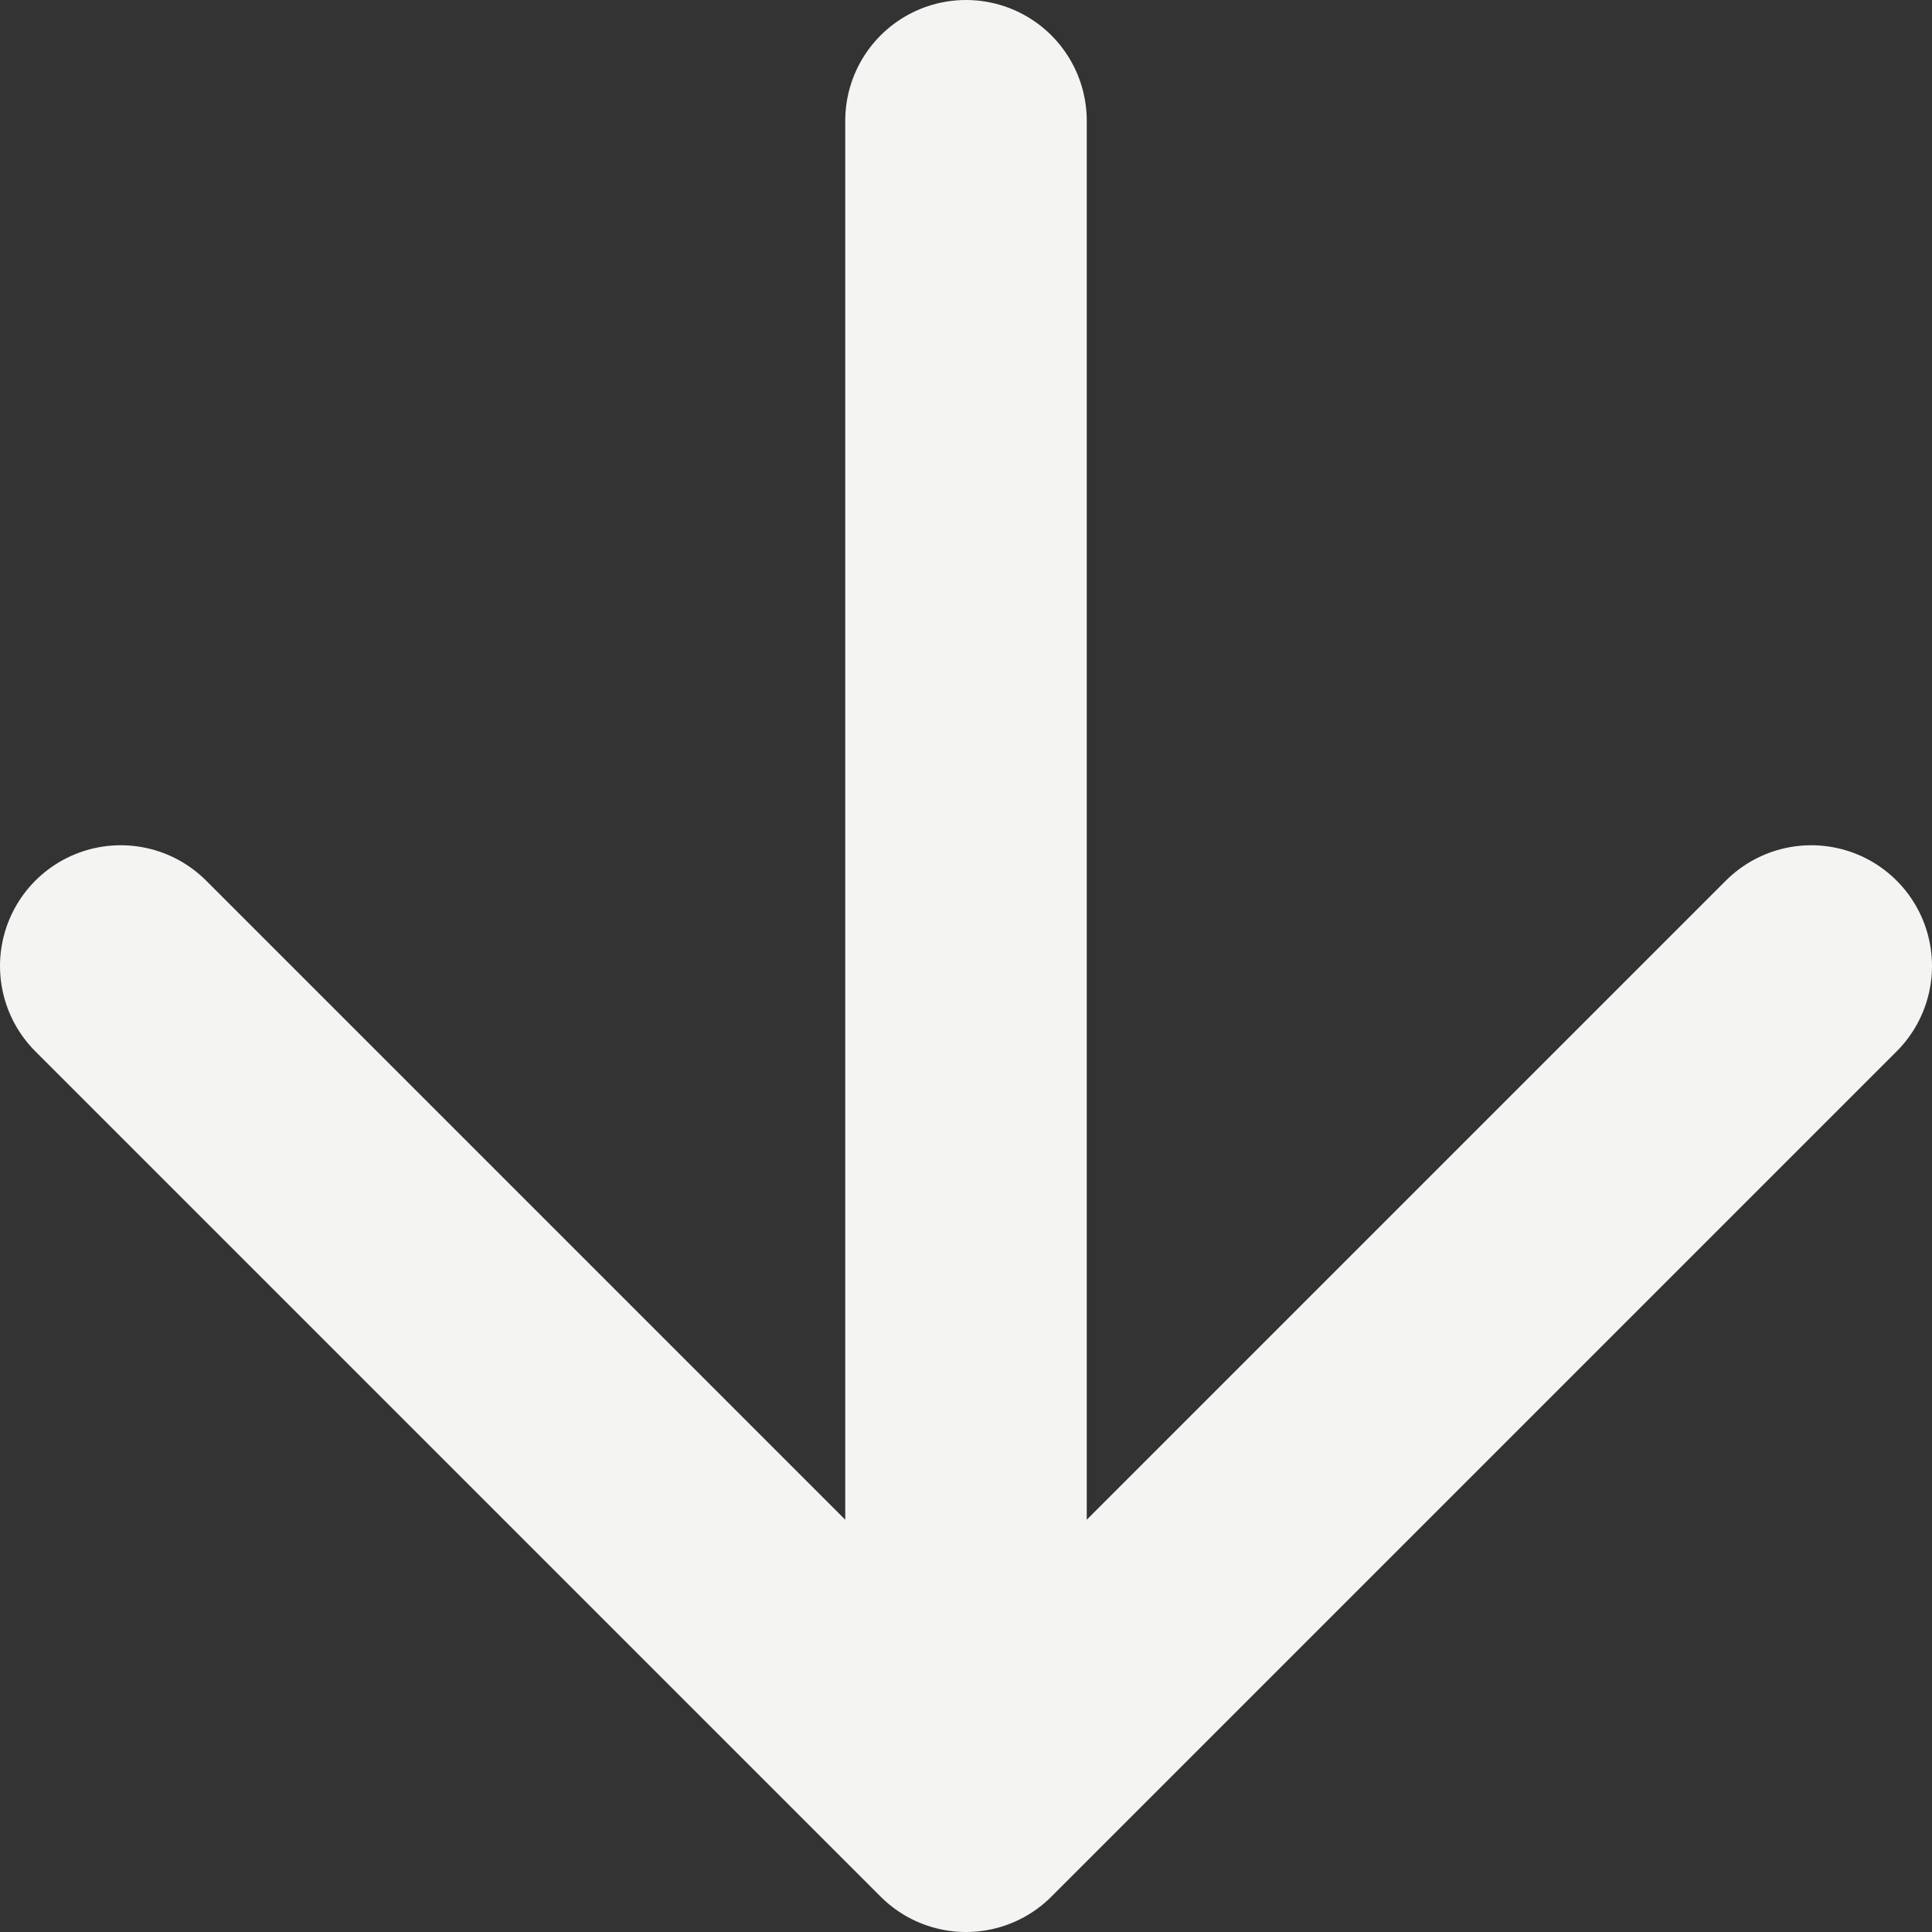 <svg width="16" height="16" viewBox="0 0 16 16" fill="none" xmlns="http://www.w3.org/2000/svg">
<rect x="0" y="0" width="16" height="16" fill="#333333" stroke="none"/>
<path d="M8 1V15M8 15L15 8M8 15L1 8" stroke="#F4F4F2" stroke-width="2" stroke-linecap="round" stroke-linejoin="round"/>
</svg>
